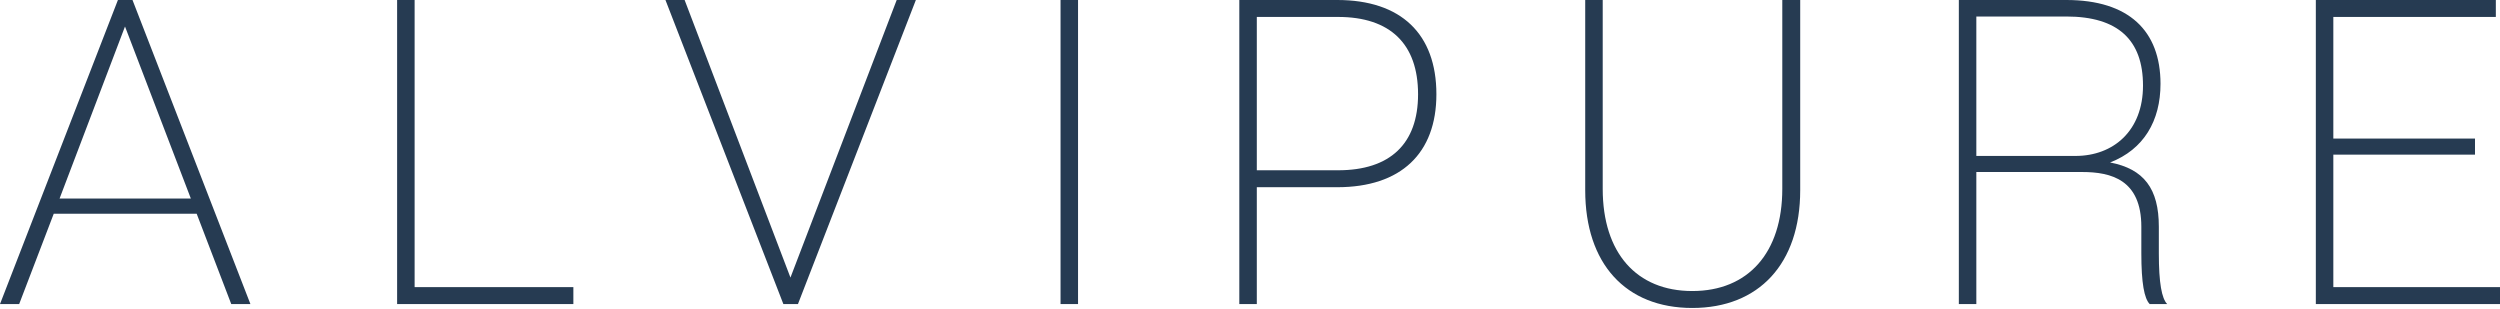 <?xml version="1.0" encoding="UTF-8"?> <svg xmlns="http://www.w3.org/2000/svg" width="1440" height="178" viewBox="0 0 1440 178" fill="none"><path d="M1344 165.381H1440V175.139H1333.92V1.52588e-05H1437.6V9.758H1344V79.813H1425.6V89.071H1344V165.381Z" fill="#263B52"></path><path d="M1243.49 145.866C1243.49 163.129 1245.17 171.886 1248.29 175.139H1238.21C1235.09 171.886 1233.41 163.129 1233.41 145.866V130.604C1233.41 103.582 1216.13 99.079 1199.33 99.079H1138.37V175.139H1128.29V1.52588e-05H1190.21C1226.21 1.52588e-05 1244.45 17.764 1244.45 48.288C1244.45 69.555 1234.85 86.068 1215.41 93.574C1234.85 97.327 1243.49 108.586 1243.49 130.604V145.866ZM1195.49 89.821C1217.33 89.821 1234.37 75.31 1234.37 49.289C1234.37 23.018 1219.97 9.508 1190.21 9.508H1138.37V89.821H1195.49Z" fill="#263B52"></path><path d="M1036.92 109.587C1036.92 151.87 1013.16 177.391 974.763 177.391C936.363 177.391 913.083 151.87 913.083 109.587V1.52588e-05H923.163V108.836C923.163 145.616 942.603 167.633 974.763 167.633C1006.92 167.633 1026.6 145.616 1026.6 108.836V1.52588e-05H1036.92V109.587Z" fill="#263B52"></path><path d="M770.244 1.52588e-05C806.964 1.52588e-05 827.364 19.515 827.364 54.293C827.364 88.32 806.964 107.836 770.244 107.836H723.924V175.139H713.844V1.52588e-05H770.244ZM770.724 98.078C800.724 98.078 816.804 82.816 816.804 54.293C816.804 25.27 800.724 9.758 770.724 9.758H723.924V98.078H770.724Z" fill="#263B52"></path><path d="M620.952 175.139H610.872V1.52588e-05H620.952V175.139Z" fill="#263B52"></path><path d="M516.499 1.52588e-05H527.539L459.62 175.139H451.22L383.3 1.52588e-05H394.34L455.3 159.877L516.499 1.52588e-05Z" fill="#263B52"></path><path d="M238.82 165.381H330.26V175.139H228.74V1.52588e-05H238.82V165.381Z" fill="#263B52"></path><path d="M133.199 175.139L113.28 123.098H30.96L11.04 175.139H0L67.92 0H76.32L144.239 175.139H133.199ZM34.32 114.341H109.92L72 15.262L34.32 114.341Z" fill="#263B52"></path></svg> 